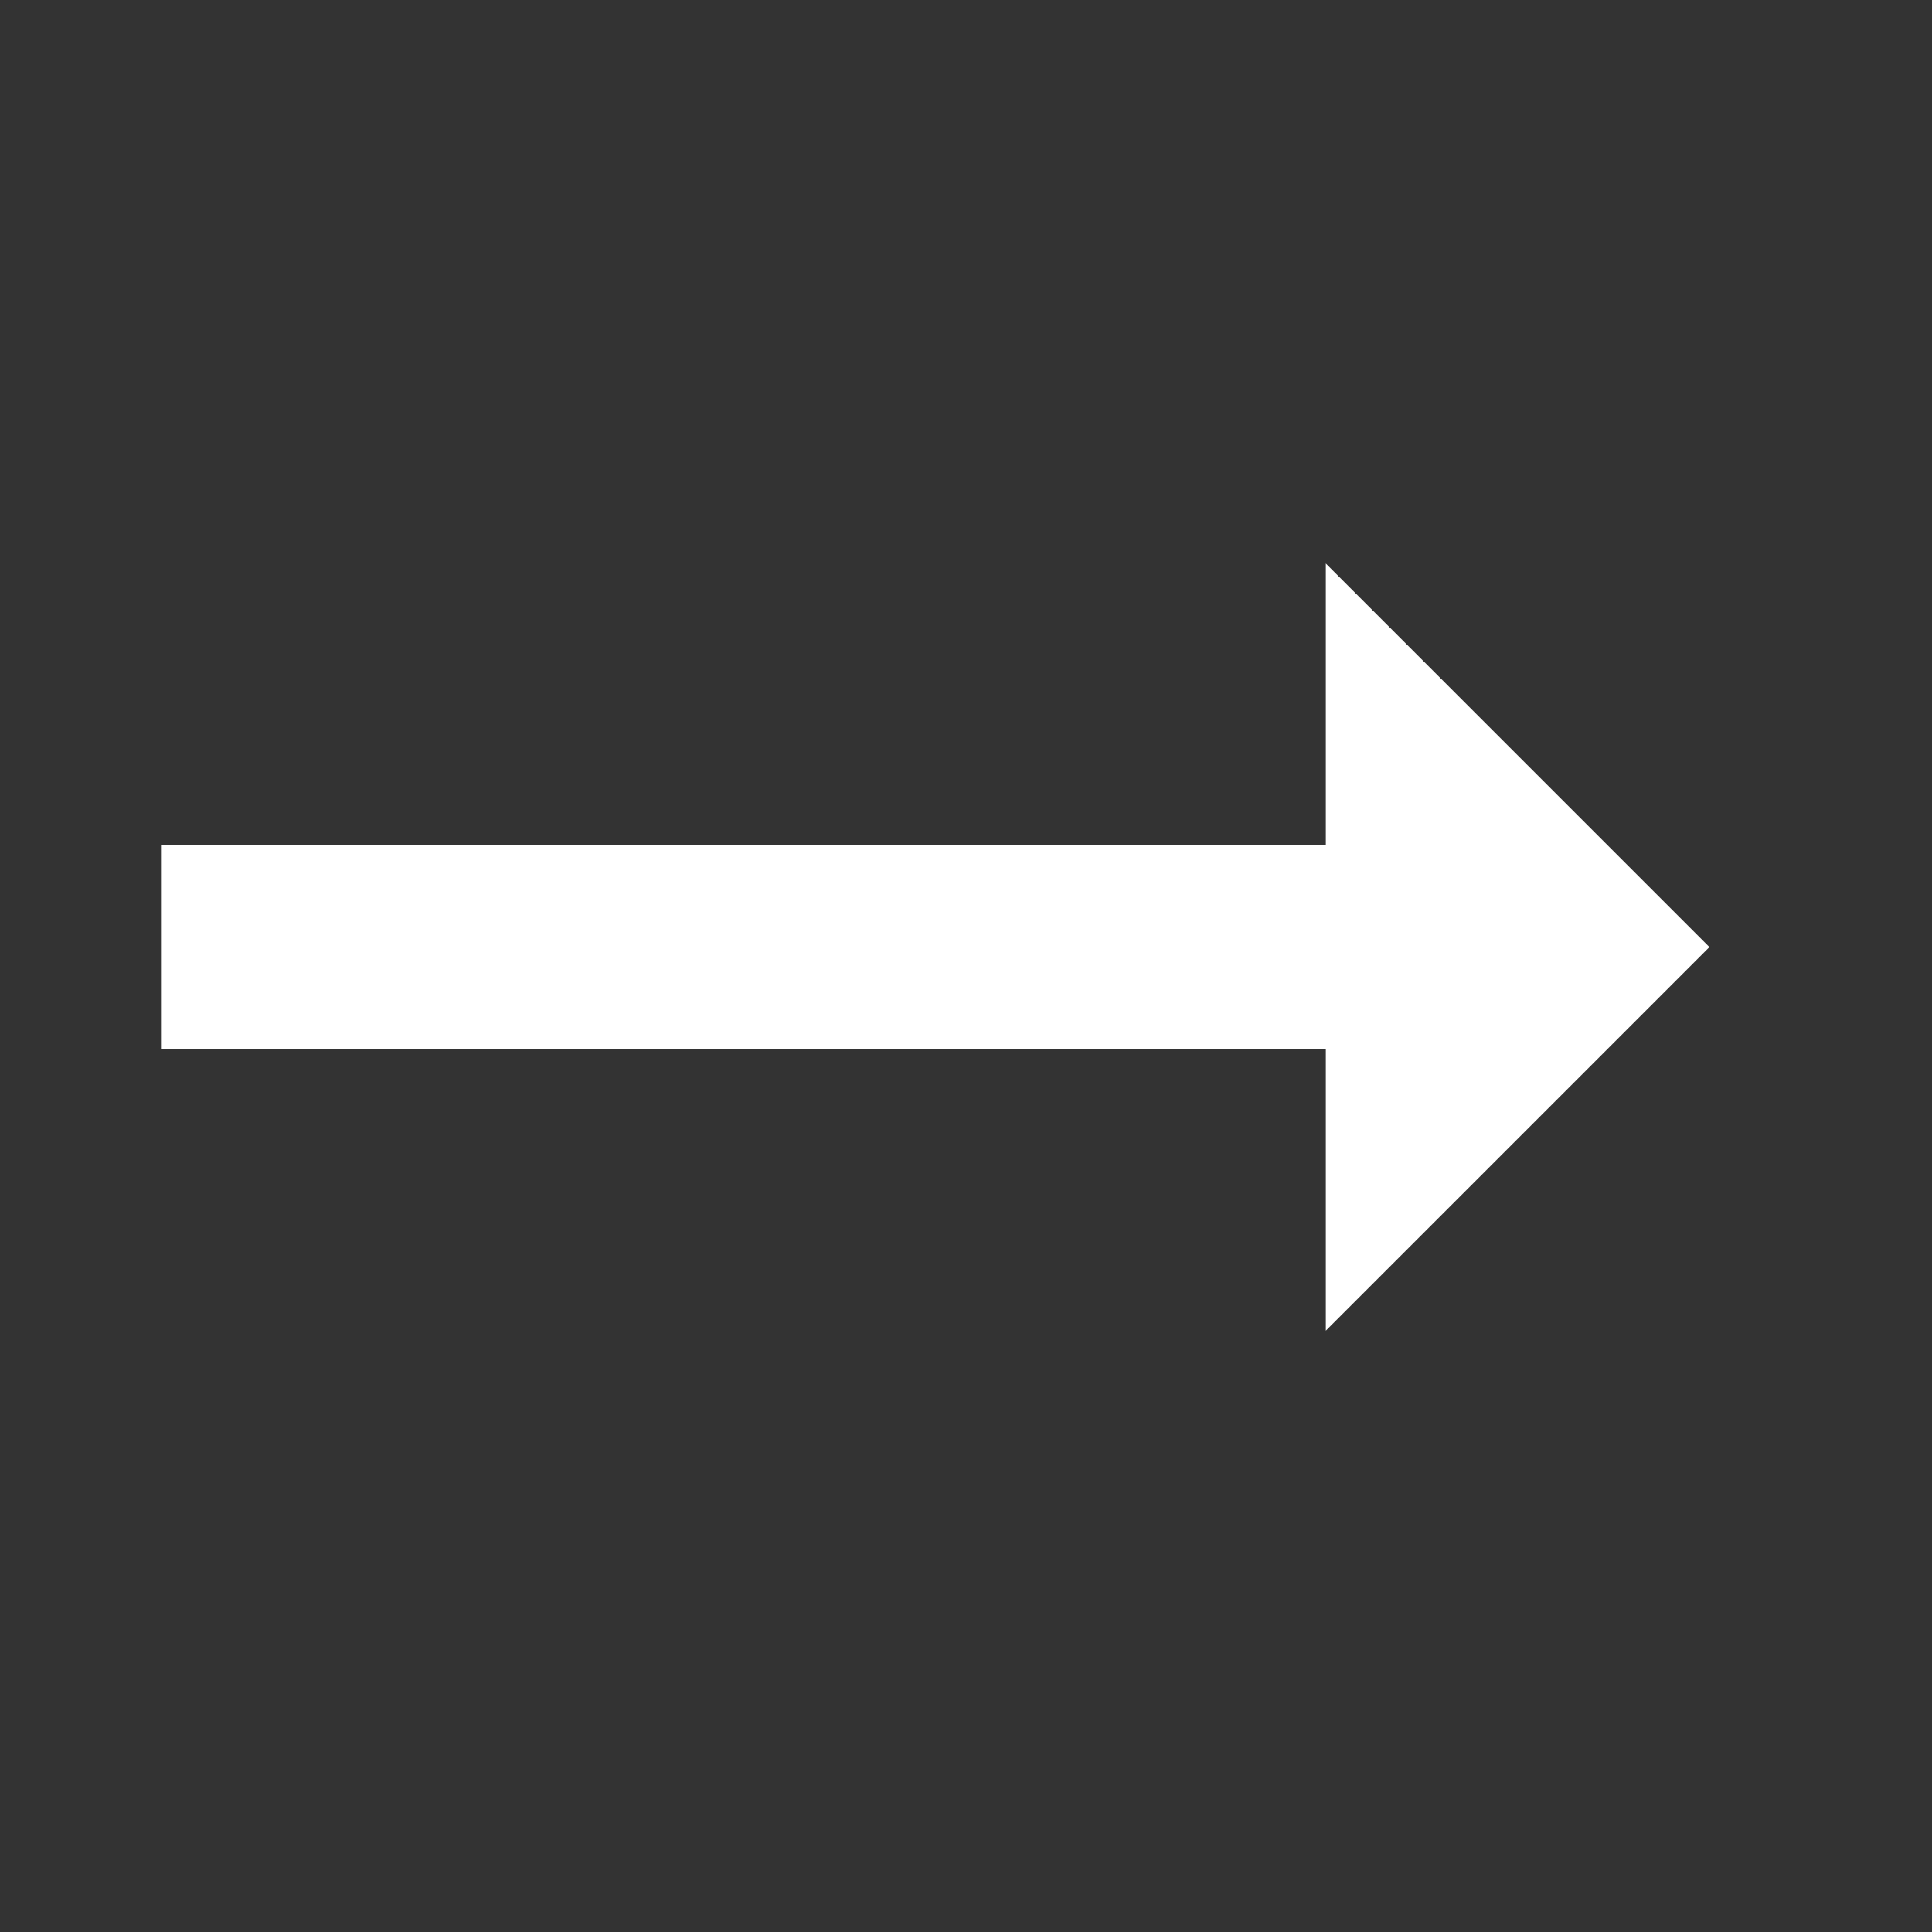 <svg width="24" height="24" viewBox="0 0 24 24" fill="none" xmlns="http://www.w3.org/2000/svg">
<rect x="0" y="0" width="24" height="24" fill="#333333" stroke="none"/>
<path d="M16.47 13.035H2V10.494H16.47V7L21.235 11.765L16.47 16.53V13.035Z" fill="white"/>
</svg>
